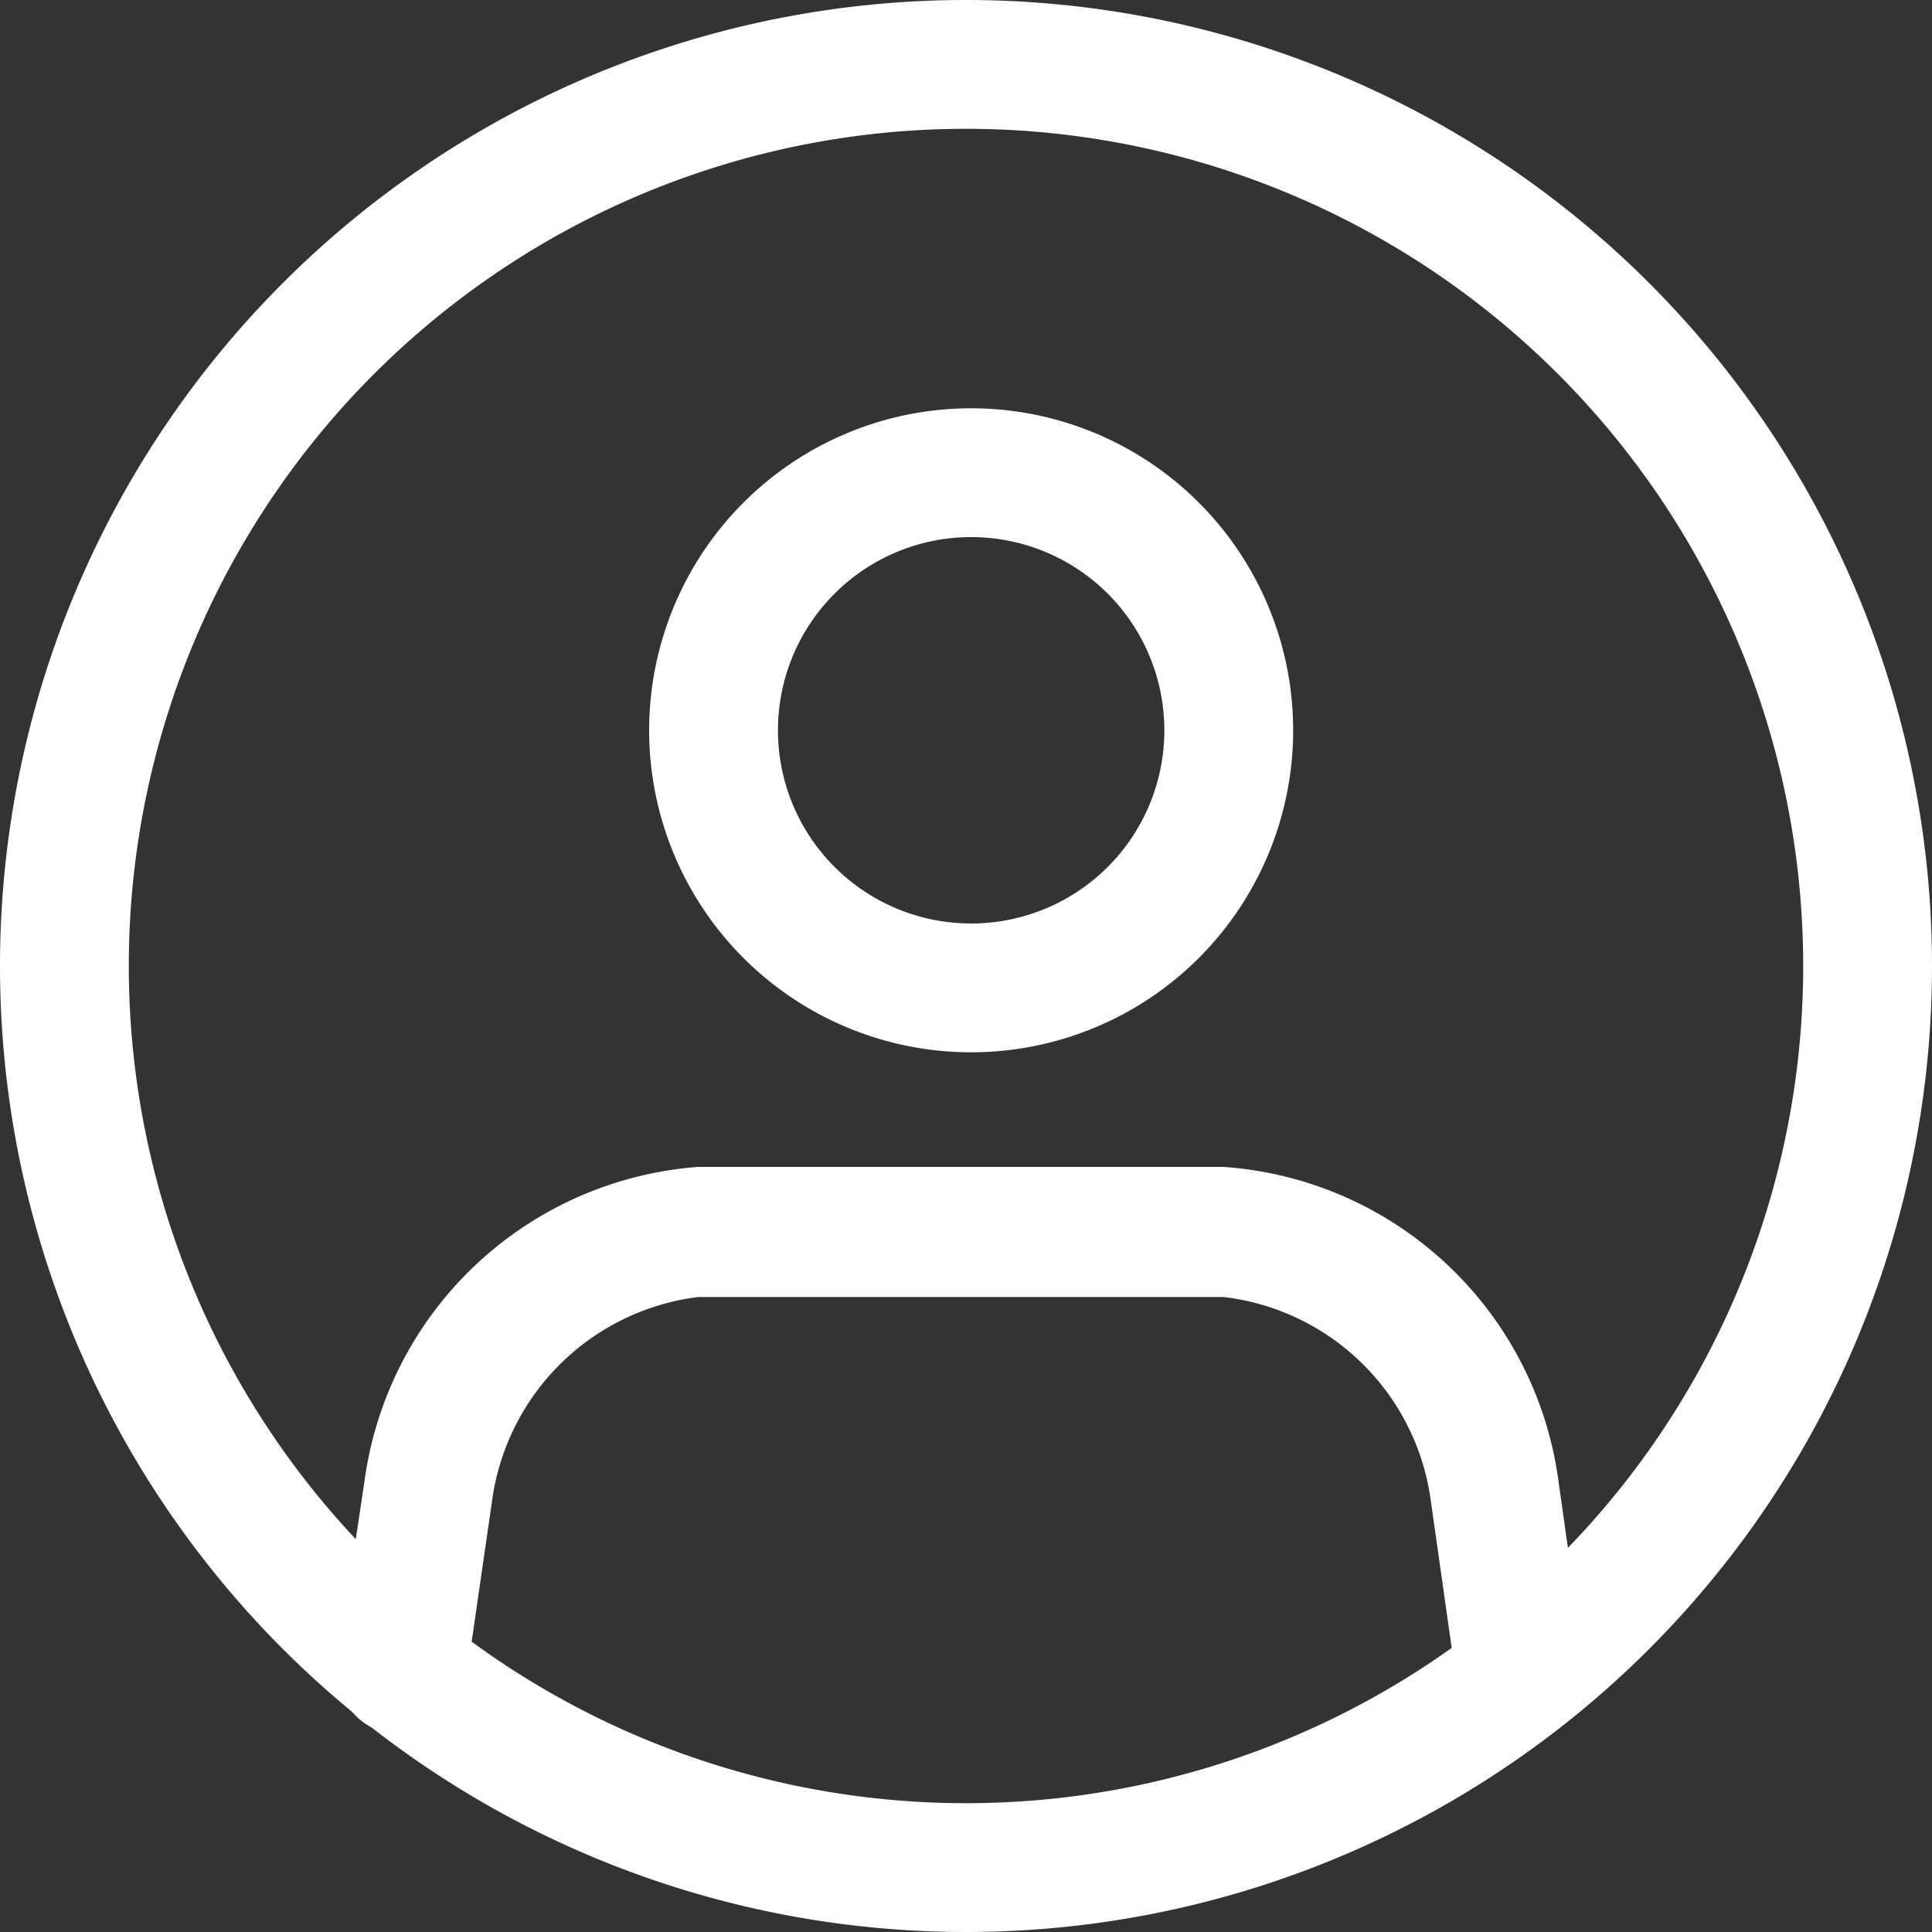 <svg xmlns="http://www.w3.org/2000/svg" xmlns:xlink="http://www.w3.org/1999/xlink" viewBox="0 0 30 30"><rect x="0" y="0" width="30" height="30" fill="#333333" stroke="none"/><defs><style>.cls-1{fill:none;}.cls-2{clip-path:url(#clip-path);}.cls-3{fill:#fff;}</style><clipPath id="clip-path"><rect class="cls-1" width="30" height="30"/></clipPath></defs><title>Ресурс 1</title><g id="Слой_2" data-name="Слой 2"><g id="Слой_1-2" data-name="Слой 1"><g class="cls-2"><path class="cls-3" d="M15.08,16.34a5,5,0,1,1,5-5A5,5,0,0,1,15.08,16.34Zm0-8a3,3,0,1,0,3,3A3,3,0,0,0,15.08,8.34Z"/><path class="cls-3" d="M23.62,27a1,1,0,0,1-1-.86l-.41-2.89A3.68,3.68,0,0,0,19,20.14H10.84a3.69,3.69,0,0,0-3.2,3.17l-.4,2.76a1,1,0,1,1-2-.28L5.66,23a5.65,5.65,0,0,1,5.18-4.88H19A5.64,5.64,0,0,1,24.2,23l.41,2.9A1,1,0,0,1,23.76,27Z"/><path class="cls-3" d="M15,30A15,15,0,1,1,30,15,15,15,0,0,1,15,30ZM15,2A13,13,0,1,0,28,15,13,13,0,0,0,15,2Z"/></g></g></g></svg>